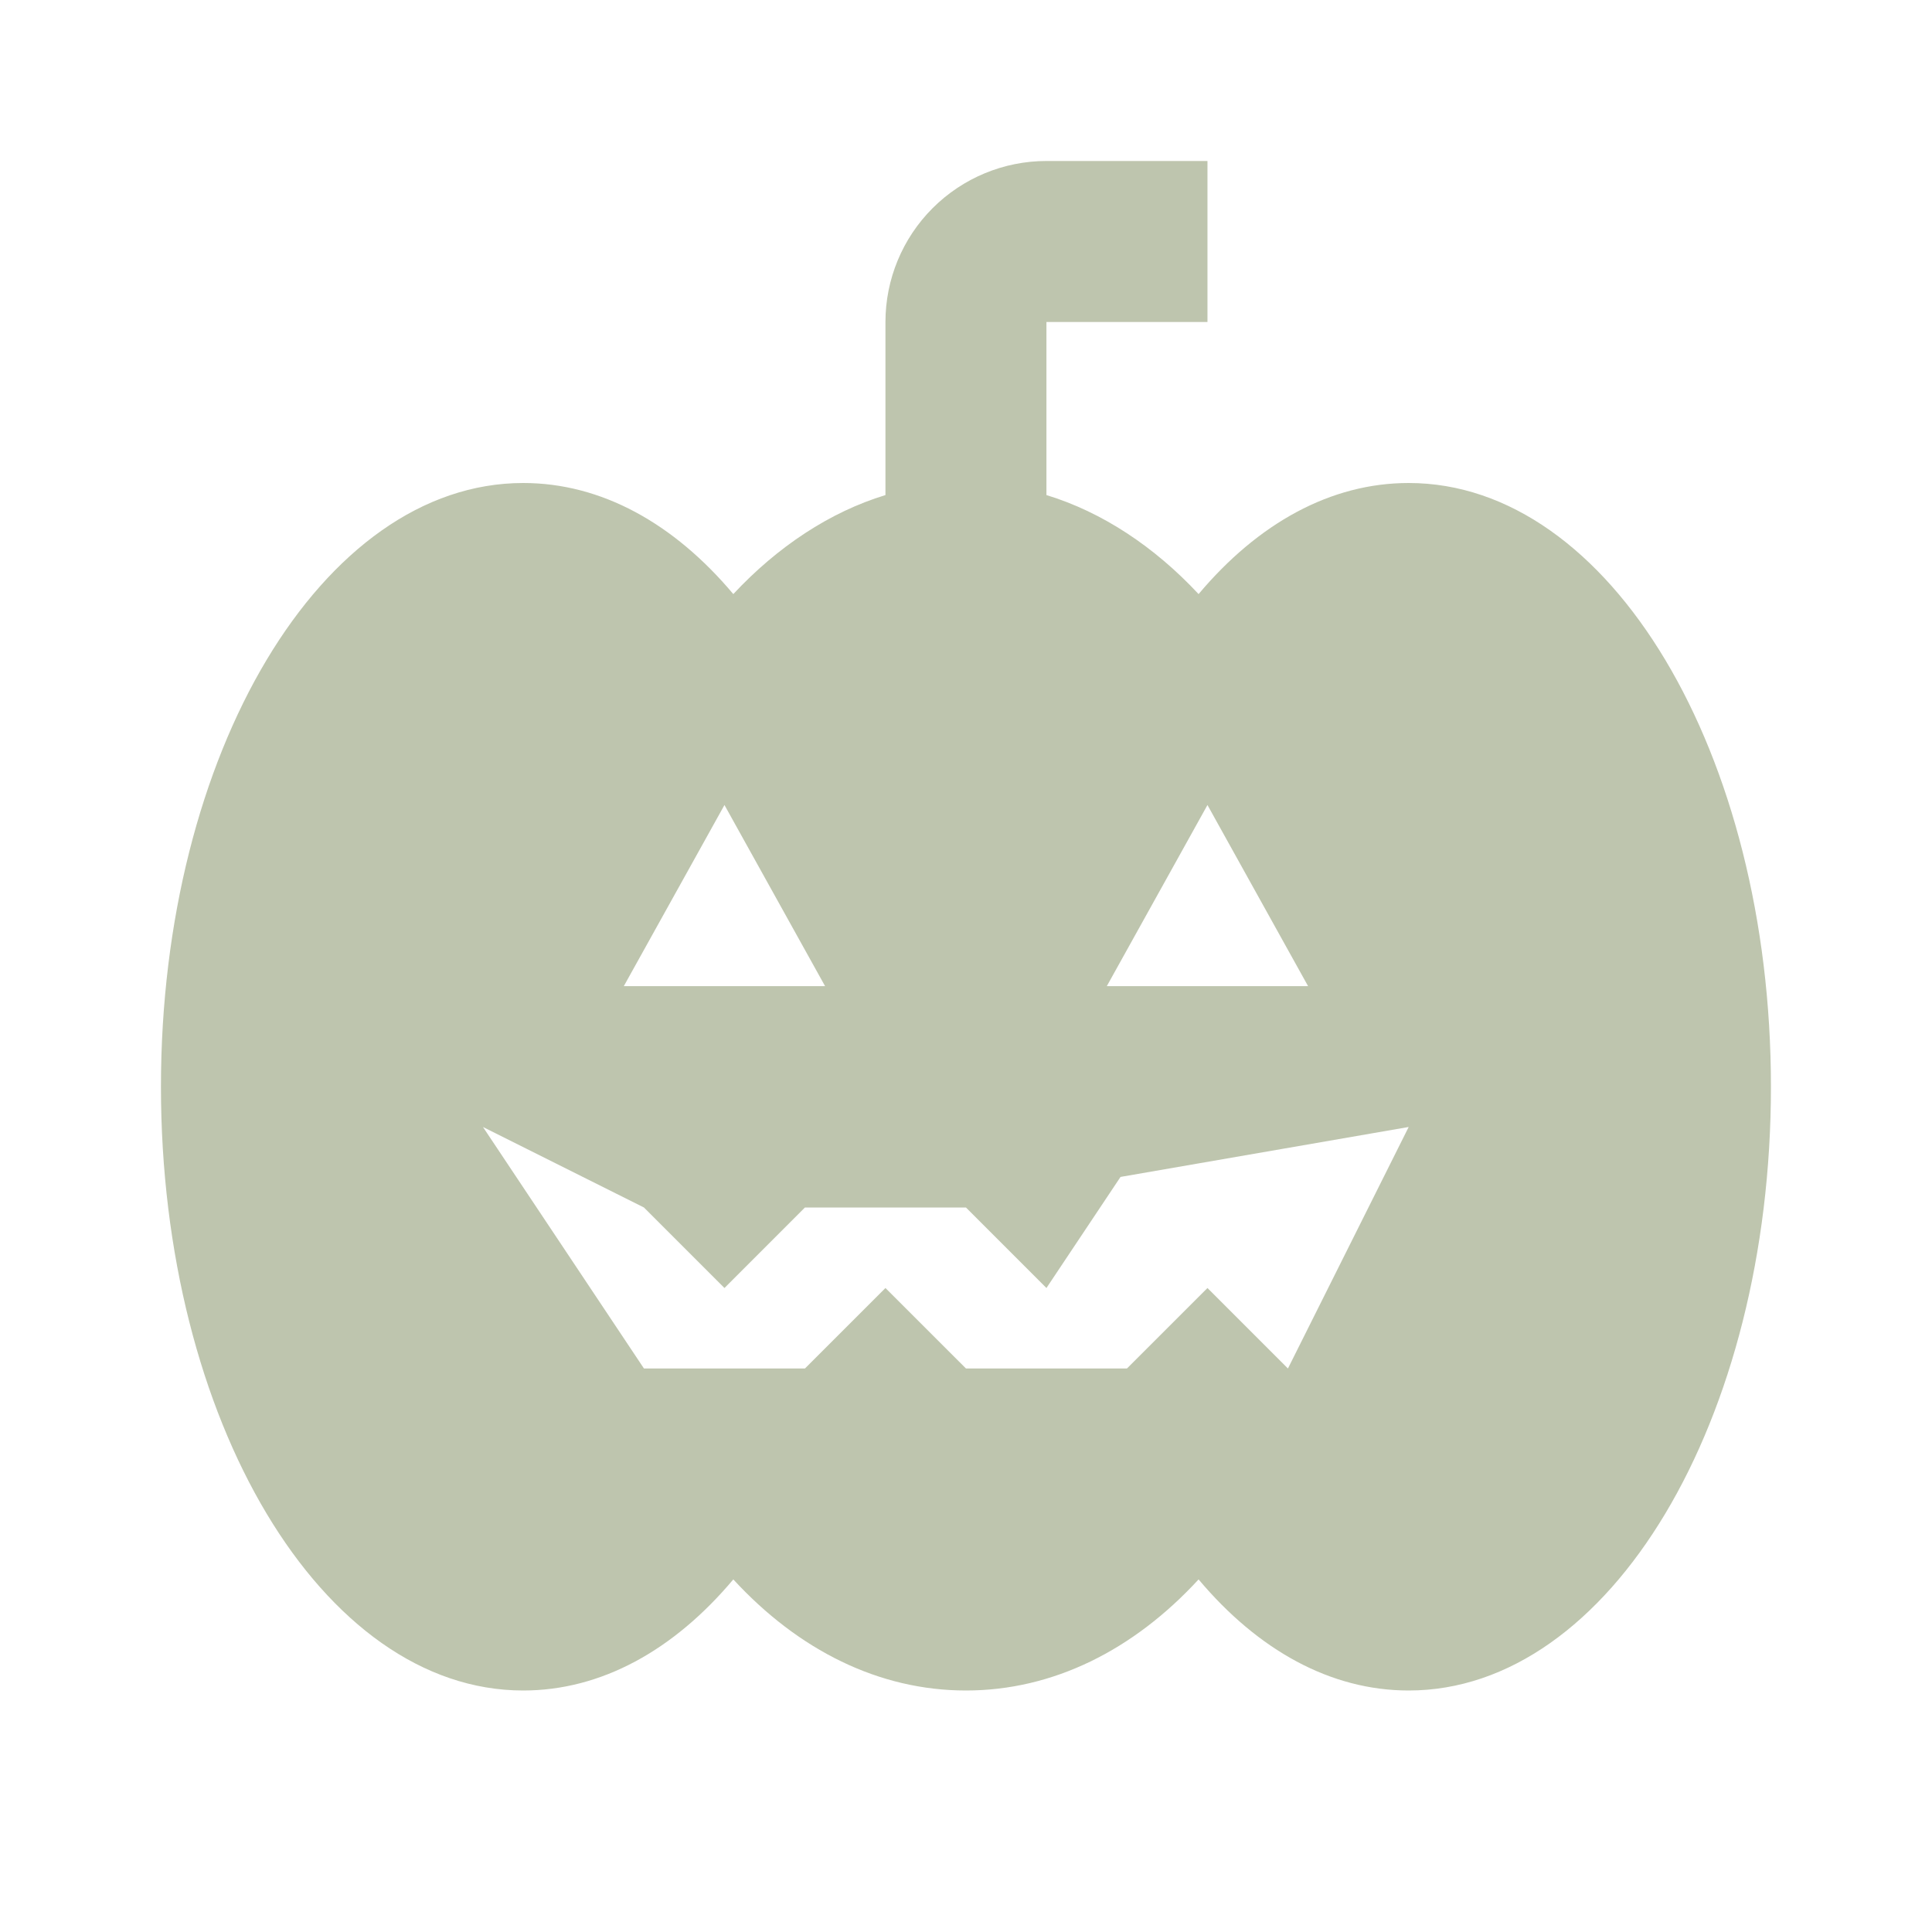 <?xml version="1.0" encoding="UTF-8"?> <svg xmlns="http://www.w3.org/2000/svg" width="52" height="52" viewBox="0 0 52 52" fill="none"><path d="M14.082 13C16.184 13 18.134 14.083 19.737 15.99C20.929 14.712 22.337 13.78 23.832 13.325V8.667C23.832 7.517 24.289 6.415 25.101 5.603C25.914 4.79 27.016 4.333 28.165 4.333H32.499V8.667H28.165V13.325C29.66 13.78 31.069 14.712 32.26 15.99C33.864 14.083 35.814 13 37.915 13C43.332 13 47.665 20.28 47.665 29.25C47.665 38.22 43.332 45.5 37.915 45.5C35.814 45.5 33.864 44.417 32.26 42.51C30.505 44.417 28.339 45.5 25.999 45.5C23.659 45.5 21.492 44.417 19.737 42.51C18.134 44.417 16.184 45.5 14.082 45.5C8.665 45.5 4.332 38.22 4.332 29.25C4.332 20.28 8.665 13 14.082 13ZM19.499 21.667L16.79 26.542H22.207L19.499 21.667ZM32.499 21.667L29.79 26.542H35.207L32.499 21.667ZM17.332 36.833H21.665L23.832 34.667L25.999 36.833H30.332L32.499 34.667L34.665 36.833L37.915 30.333L30.159 31.677L28.165 34.667L25.999 32.5H21.665L19.499 34.667L17.332 32.5L12.999 30.333L17.332 36.833Z" fill="#BEC5AE"></path></svg> 